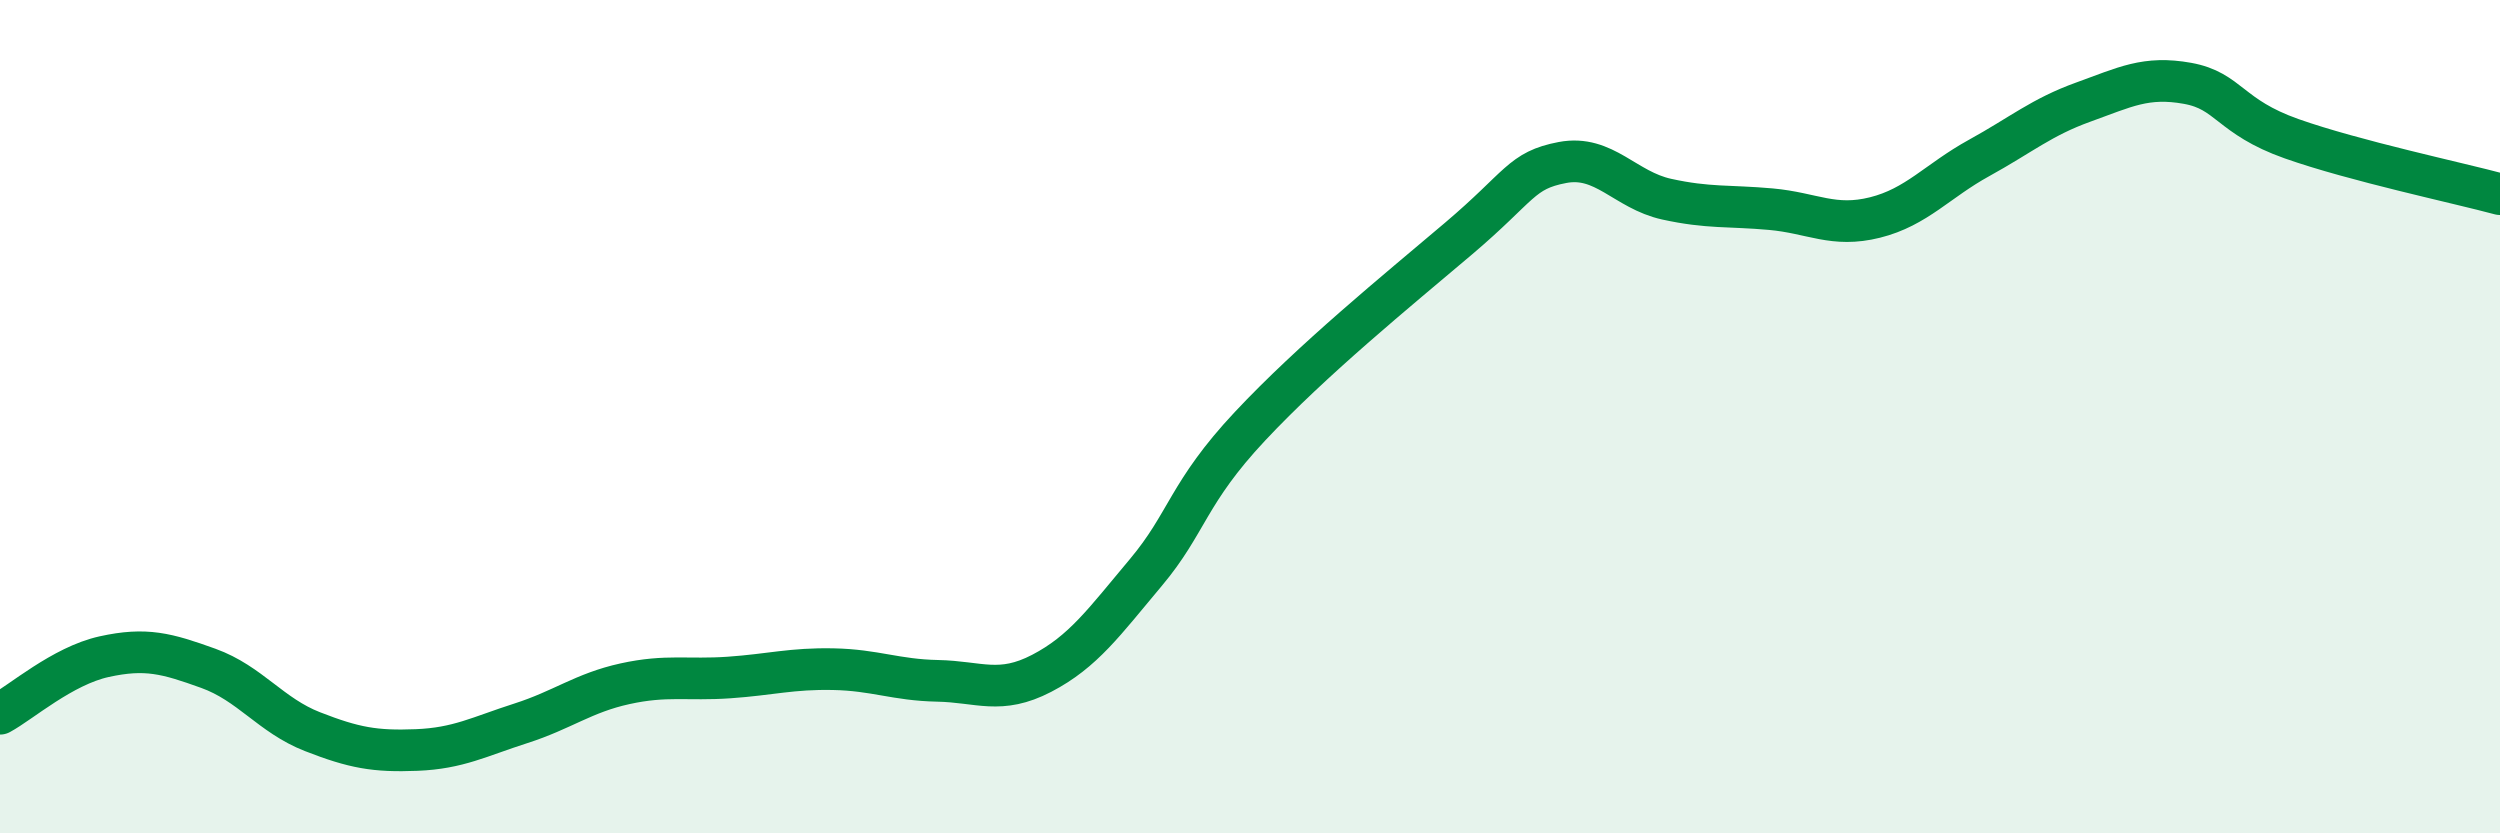
    <svg width="60" height="20" viewBox="0 0 60 20" xmlns="http://www.w3.org/2000/svg">
      <path
        d="M 0,17.13 C 0.5,16.86 1.5,15.98 2.5,15.76 C 3.5,15.54 4,15.68 5,16.04 C 6,16.4 6.5,17.17 7.5,17.56 C 8.5,17.95 9,18.04 10,18 C 11,17.96 11.5,17.68 12.5,17.36 C 13.5,17.04 14,16.63 15,16.41 C 16,16.19 16.5,16.33 17.5,16.26 C 18.5,16.19 19,16.04 20,16.06 C 21,16.08 21.5,16.32 22.5,16.34 C 23.5,16.36 24,16.68 25,16.16 C 26,15.64 26.5,14.93 27.5,13.74 C 28.5,12.55 28.5,11.83 30,10.23 C 31.5,8.63 33.5,7 35,5.73 C 36.5,4.46 36.5,4.09 37.5,3.9 C 38.5,3.71 39,4.56 40,4.78 C 41,5 41.5,4.93 42.5,5.02 C 43.5,5.11 44,5.47 45,5.22 C 46,4.97 46.5,4.34 47.5,3.79 C 48.5,3.24 49,2.81 50,2.45 C 51,2.09 51.5,1.82 52.5,2 C 53.5,2.18 53.5,2.8 55,3.33 C 56.5,3.86 59,4.39 60,4.66L60 20L0 20Z"
        fill="#008740"
        opacity="0.1"
        stroke-linecap="round"
        stroke-linejoin="round"
      />
      <path
        d="M 0,17.13 C 0.5,16.86 1.5,15.98 2.5,15.76 C 3.5,15.54 4,15.68 5,16.04 C 6,16.4 6.5,17.17 7.5,17.56 C 8.5,17.95 9,18.04 10,18 C 11,17.96 11.5,17.68 12.5,17.36 C 13.5,17.04 14,16.63 15,16.41 C 16,16.19 16.5,16.33 17.5,16.26 C 18.5,16.19 19,16.04 20,16.06 C 21,16.08 21.5,16.32 22.5,16.34 C 23.5,16.36 24,16.68 25,16.16 C 26,15.64 26.5,14.93 27.5,13.74 C 28.5,12.55 28.5,11.83 30,10.23 C 31.5,8.63 33.5,7 35,5.73 C 36.5,4.46 36.5,4.09 37.5,3.9 C 38.5,3.71 39,4.56 40,4.78 C 41,5 41.5,4.93 42.5,5.02 C 43.5,5.11 44,5.47 45,5.22 C 46,4.97 46.5,4.34 47.5,3.79 C 48.5,3.24 49,2.81 50,2.45 C 51,2.09 51.5,1.82 52.5,2 C 53.5,2.18 53.5,2.8 55,3.33 C 56.5,3.86 59,4.39 60,4.66"
        stroke="#008740"
        stroke-width="1"
        fill="none"
        stroke-linecap="round"
        stroke-linejoin="round"
      />
    </svg>
  